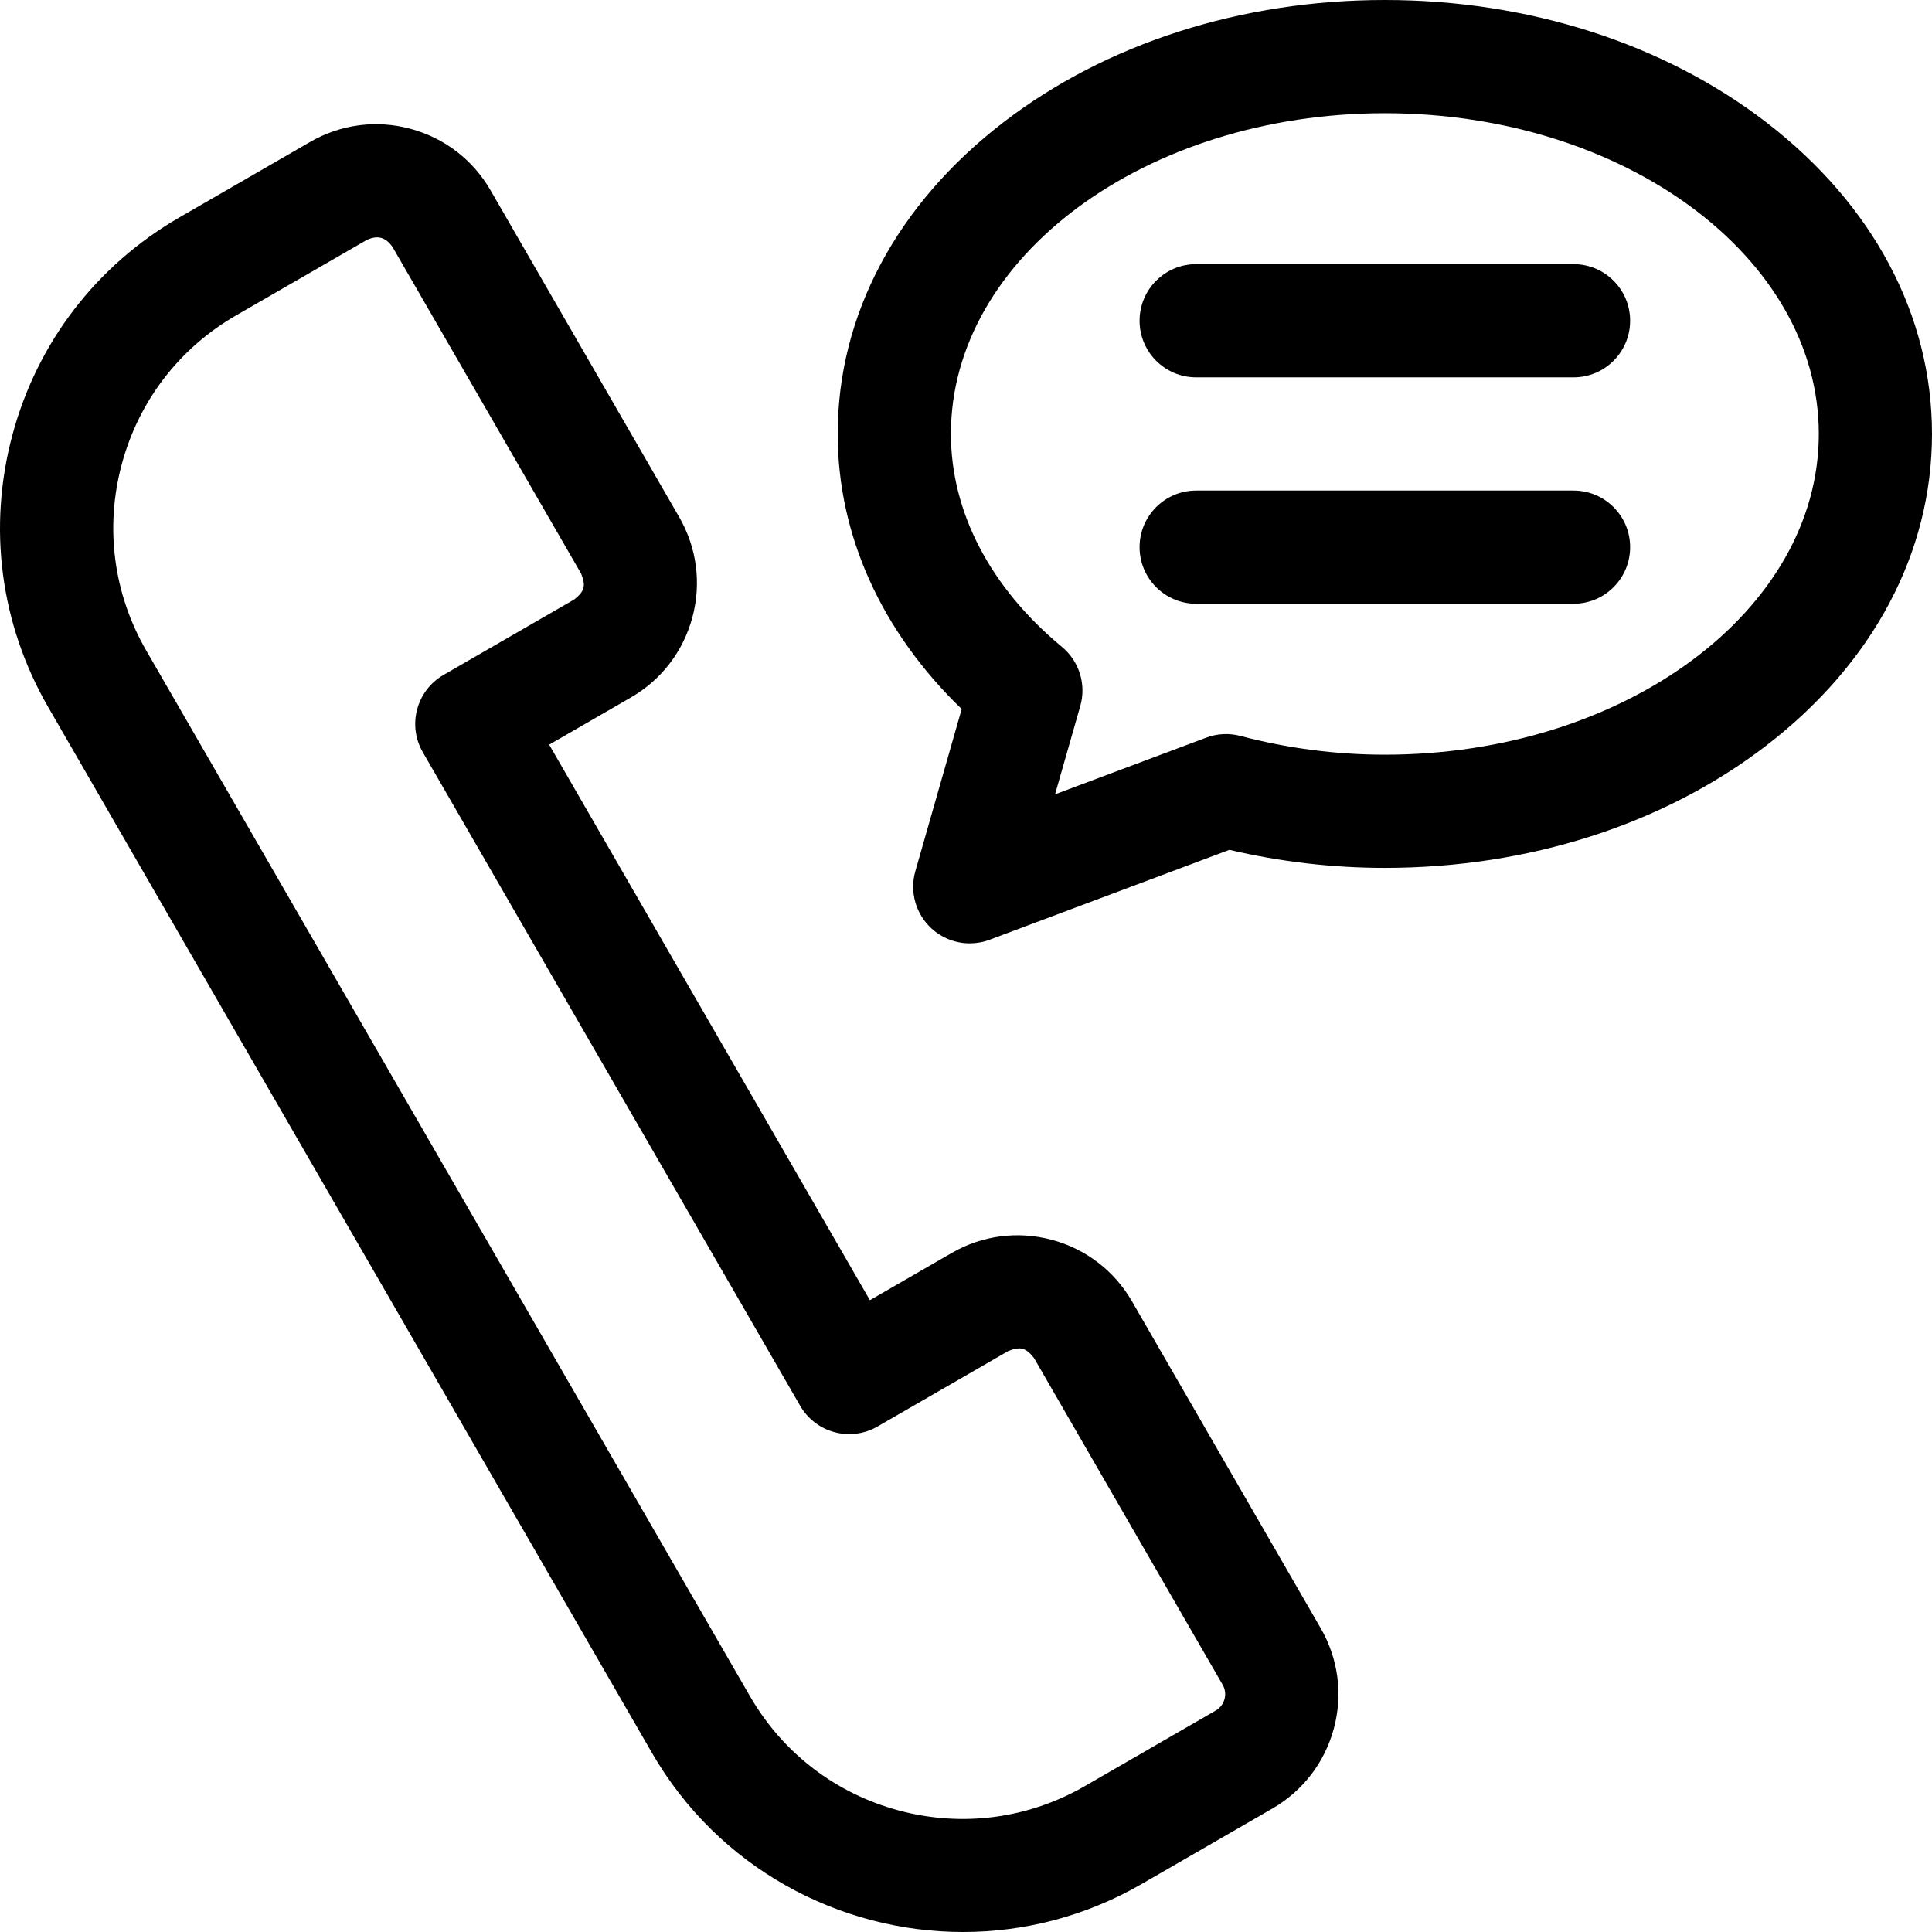 <svg id="Capa_1" enable-background="new 0 0 512 512" height="512" viewBox="0 0 512 512" width="512" xmlns="http://www.w3.org/2000/svg"><g><path d="m299.994 344.879c-4.675-8.098-12.222-13.889-21.253-16.309-9.028-2.42-18.461-1.179-26.559 3.497l-21.65 12.5-85-147.225 21.65-12.5c8.097-4.675 13.888-12.223 16.308-21.252 2.42-9.031 1.178-18.463-3.497-26.56v.001l-49.999-86.602c-4.675-8.097-12.222-13.889-21.253-16.309-9.028-2.421-18.462-1.179-26.559 3.496l-34.641 20c-21.975 12.69-37.695 33.176-44.263 57.687-6.567 24.511-3.197 50.112 9.491 72.088l160 277.128c17.577 30.444 49.573 47.482 82.433 47.481 16.104 0 32.419-4.094 47.34-12.709l34.64-19.999c8.098-4.675 13.889-12.223 16.309-21.253 2.42-9.031 1.178-18.463-3.497-26.559zm24.518 105.395c-.2.747-.769 2.135-2.33 3.036l-34.641 20c-15.037 8.683-32.554 10.989-49.323 6.493-16.771-4.493-30.787-15.249-39.469-30.285l-160-277.128c-8.681-15.036-10.987-32.553-6.493-49.323 4.493-16.771 15.249-30.787 30.285-39.469l34.641-20c2.712-1.236 4.853-.937 6.83 1.831l50 86.603v.001c1.284 3.243.903 4.661-1.83 6.829l-34.641 20c-7.175 4.142-9.633 13.315-5.49 20.49l100 173.205c1.989 3.445 5.266 5.959 9.108 6.989 3.843 1.028 7.937.491 11.382-1.499l34.641-20c3.245-1.281 4.661-.905 6.83 1.83l50 86.604c.902 1.56.7 3.046.5 3.793z"/><path d="m468.069 32.4c-27.161-20.893-63.055-32.4-101.069-32.4s-73.908 11.507-101.069 32.4c-28.329 21.791-43.931 51.126-43.931 82.6 0 26.81 11.595 52.375 32.857 72.899l-12.28 42.979c-1.556 5.446.089 11.305 4.252 15.146 2.818 2.601 6.465 3.977 10.173 3.976 1.77 0 3.552-.312 5.265-.955l63.538-23.827c13.514 3.175 27.348 4.782 41.195 4.782 38.014 0 73.908-11.507 101.069-32.4 28.329-21.791 43.931-51.126 43.931-82.6s-15.602-60.809-43.931-82.6zm-101.069 167.6c-12.886 0-25.763-1.672-38.274-4.969-3.004-.794-6.181-.631-9.089.46l-40.038 15.015 6.685-23.396c1.636-5.727-.271-11.879-4.858-15.677-18.976-15.704-29.426-35.745-29.426-56.433 0-46.869 51.589-85 115-85s115 38.131 115 85-51.589 85-115 85z"/><path d="m417 70h-100c-8.284 0-15 6.716-15 15s6.716 15 15 15h100c8.284 0 15-6.716 15-15s-6.716-15-15-15z"/><path d="m417 130h-100c-8.284 0-15 6.716-15 15s6.716 15 15 15h100c8.284 0 15-6.716 15-15s-6.716-15-15-15z"/></g></svg>